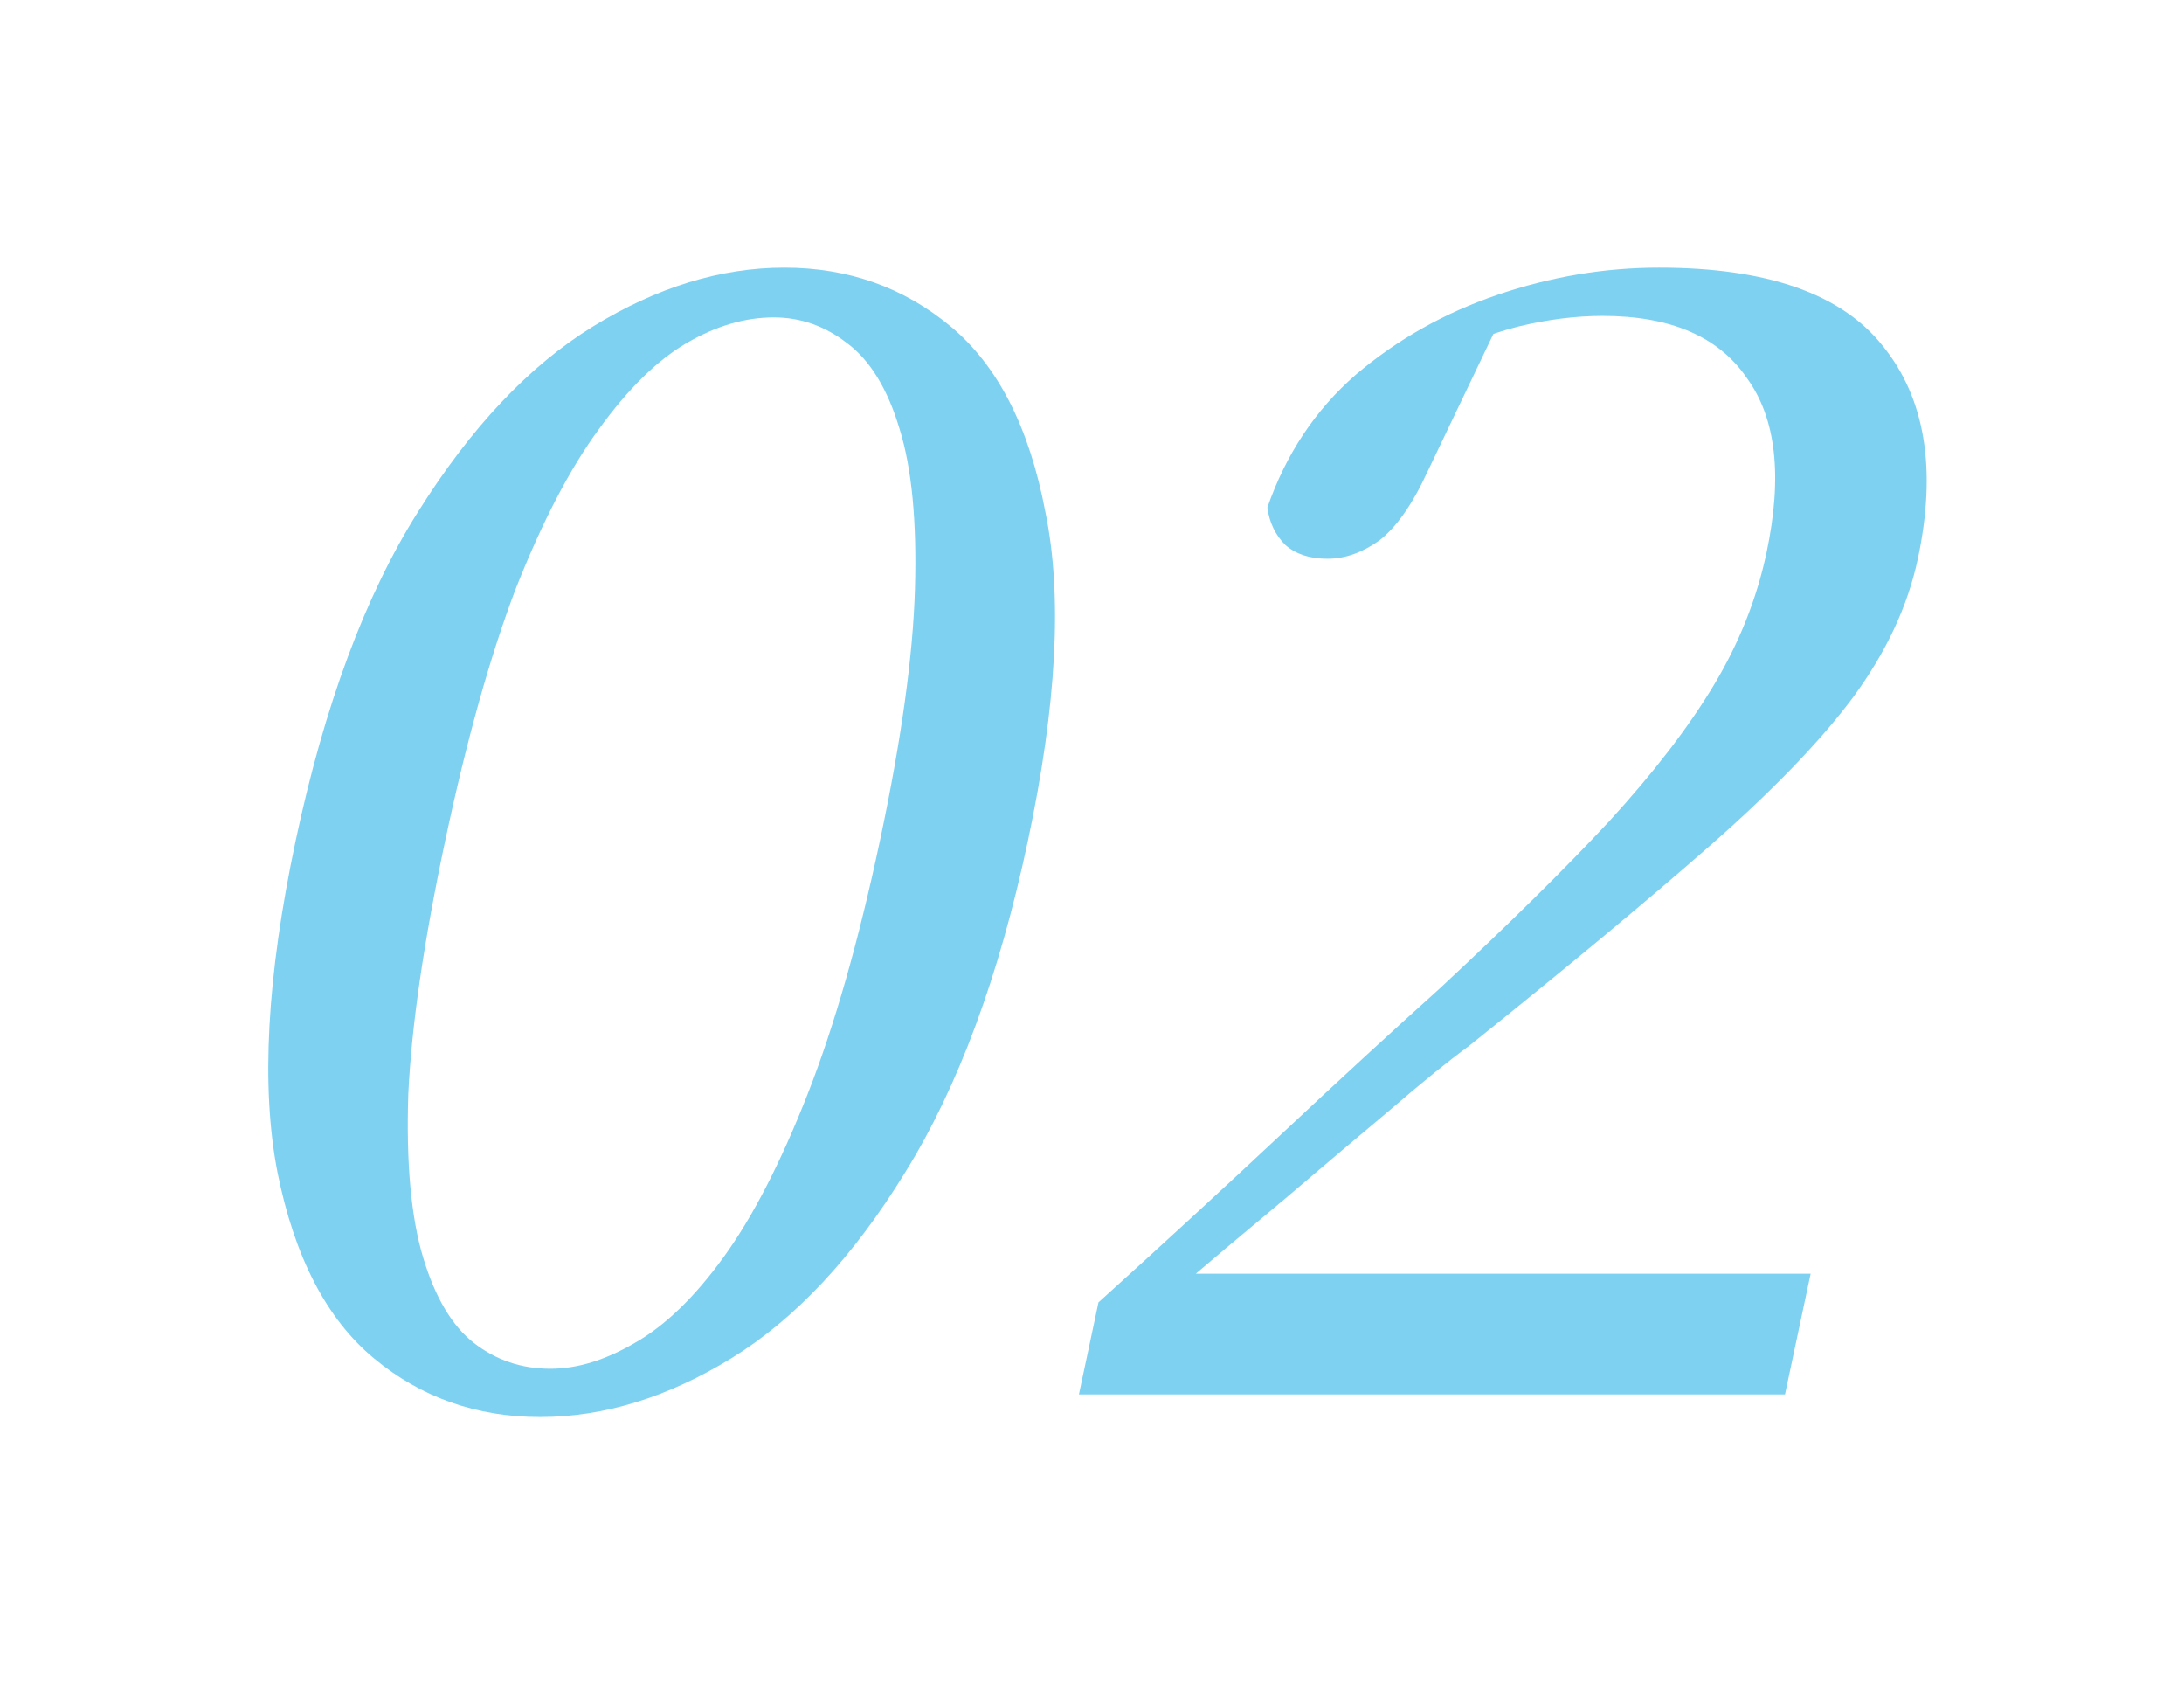 <svg width="170" height="131" viewBox="0 0 170 131" fill="none" xmlns="http://www.w3.org/2000/svg">
<g opacity="0.5" filter="url(#filter0_d_4468_1119)">
<path d="M83.982 108.509L85.504 101.349C90.355 96.967 95.078 92.624 99.673 88.32C104.268 84.016 108.395 80.221 112.053 76.934C117.438 71.926 121.841 67.583 125.263 63.905C128.701 60.149 131.41 56.628 133.388 53.341C135.367 50.055 136.739 46.612 137.504 43.012C138.768 37.065 138.253 32.526 135.958 29.396C133.76 26.188 130.021 24.584 124.741 24.584C122.661 24.584 120.483 24.858 118.206 25.405C116.01 25.953 113.562 26.931 110.862 28.34L116.746 24.936L111.131 36.674C109.942 39.256 108.68 41.056 107.343 42.073C106.024 43.012 104.684 43.481 103.324 43.481C101.964 43.481 100.879 43.129 100.068 42.425C99.275 41.643 98.803 40.664 98.652 39.491C100.094 35.343 102.386 31.9 105.528 29.162C108.75 26.423 112.431 24.349 116.57 22.94C120.709 21.532 124.899 20.828 129.139 20.828C137.539 20.828 143.347 22.862 146.562 26.931C149.857 31 150.764 36.517 149.284 43.481C148.502 47.159 146.817 50.759 144.229 54.28C141.657 57.723 137.913 61.597 132.999 65.901C128.18 70.126 121.963 75.291 114.345 81.394C112.736 82.568 110.706 84.212 108.257 86.324C105.825 88.359 103.094 90.667 100.065 93.25C97.053 95.754 93.984 98.336 90.859 100.997L92.737 97.24L92.338 99.119H140.938L138.942 108.509H83.982Z" fill="#00A3E3"/>
</g>
<g opacity="0.5" filter="url(#filter1_d_4468_1119)">
<path d="M42.042 110.269C37.082 110.269 32.766 108.744 29.095 105.692C25.423 102.64 22.926 97.827 21.604 91.254C20.297 84.603 20.767 75.995 23.012 65.431C25.258 54.867 28.431 46.338 32.531 39.843C36.648 33.27 41.191 28.457 46.16 25.405C51.129 22.354 56.093 20.828 61.053 20.828C66.013 20.828 70.329 22.354 74 25.405C77.671 28.457 80.129 33.27 81.371 39.843C82.711 46.338 82.258 54.867 80.012 65.431C77.767 75.995 74.577 84.603 70.444 91.254C66.406 97.827 61.903 102.64 56.935 105.692C51.966 108.744 47.002 110.269 42.042 110.269ZM42.84 106.513C44.92 106.513 47.102 105.848 49.384 104.518C51.747 103.188 54.061 100.957 56.326 97.827C58.592 94.697 60.77 90.472 62.861 85.151C64.952 79.829 66.829 73.256 68.492 65.431C70.156 57.606 71.064 51.072 71.219 45.829C71.373 40.586 70.975 36.439 70.024 33.387C69.089 30.257 67.723 28.027 65.926 26.697C64.209 25.366 62.31 24.701 60.23 24.701C57.99 24.701 55.728 25.366 53.446 26.697C51.163 28.027 48.889 30.257 46.624 33.387C44.375 36.439 42.213 40.586 40.139 45.829C38.145 51.072 36.316 57.606 34.652 65.431C32.989 73.256 32.032 79.829 31.781 85.151C31.61 90.472 31.992 94.697 32.926 97.827C33.861 100.957 35.187 103.188 36.904 104.518C38.621 105.848 40.6 106.513 42.84 106.513Z" fill="#00A3E3"/>
</g>
<defs>
<filter id="filter0_d_4468_1119" x="63.982" y="0.828" width="105.99" height="127.681" filterUnits="userSpaceOnUse" color-interpolation-filters="sRGB">
<feFlood flood-opacity="0" result="BackgroundImageFix"/>
<feColorMatrix in="SourceAlpha" type="matrix" values="0 0 0 0 0 0 0 0 0 0 0 0 0 0 0 0 0 0 127 0" result="hardAlpha"/>
<feOffset/>
<feGaussianBlur stdDeviation="10"/>
<feComposite in2="hardAlpha" operator="out"/>
<feColorMatrix type="matrix" values="0 0 0 0 0 0 0 0 0 0 0 0 0 0 0 0 0 0 0.13 0"/>
<feBlend mode="normal" in2="BackgroundImageFix" result="effect1_dropShadow_4468_1119"/>
<feBlend mode="normal" in="SourceGraphic" in2="effect1_dropShadow_4468_1119" result="shape"/>
</filter>
<filter id="filter1_d_4468_1119" x="0.883" y="0.828" width="101.239" height="129.442" filterUnits="userSpaceOnUse" color-interpolation-filters="sRGB">
<feFlood flood-opacity="0" result="BackgroundImageFix"/>
<feColorMatrix in="SourceAlpha" type="matrix" values="0 0 0 0 0 0 0 0 0 0 0 0 0 0 0 0 0 0 127 0" result="hardAlpha"/>
<feOffset/>
<feGaussianBlur stdDeviation="10"/>
<feComposite in2="hardAlpha" operator="out"/>
<feColorMatrix type="matrix" values="0 0 0 0 0 0 0 0 0 0 0 0 0 0 0 0 0 0 0.13 0"/>
<feBlend mode="normal" in2="BackgroundImageFix" result="effect1_dropShadow_4468_1119"/>
<feBlend mode="normal" in="SourceGraphic" in2="effect1_dropShadow_4468_1119" result="shape"/>
</filter>
</defs>
</svg>
